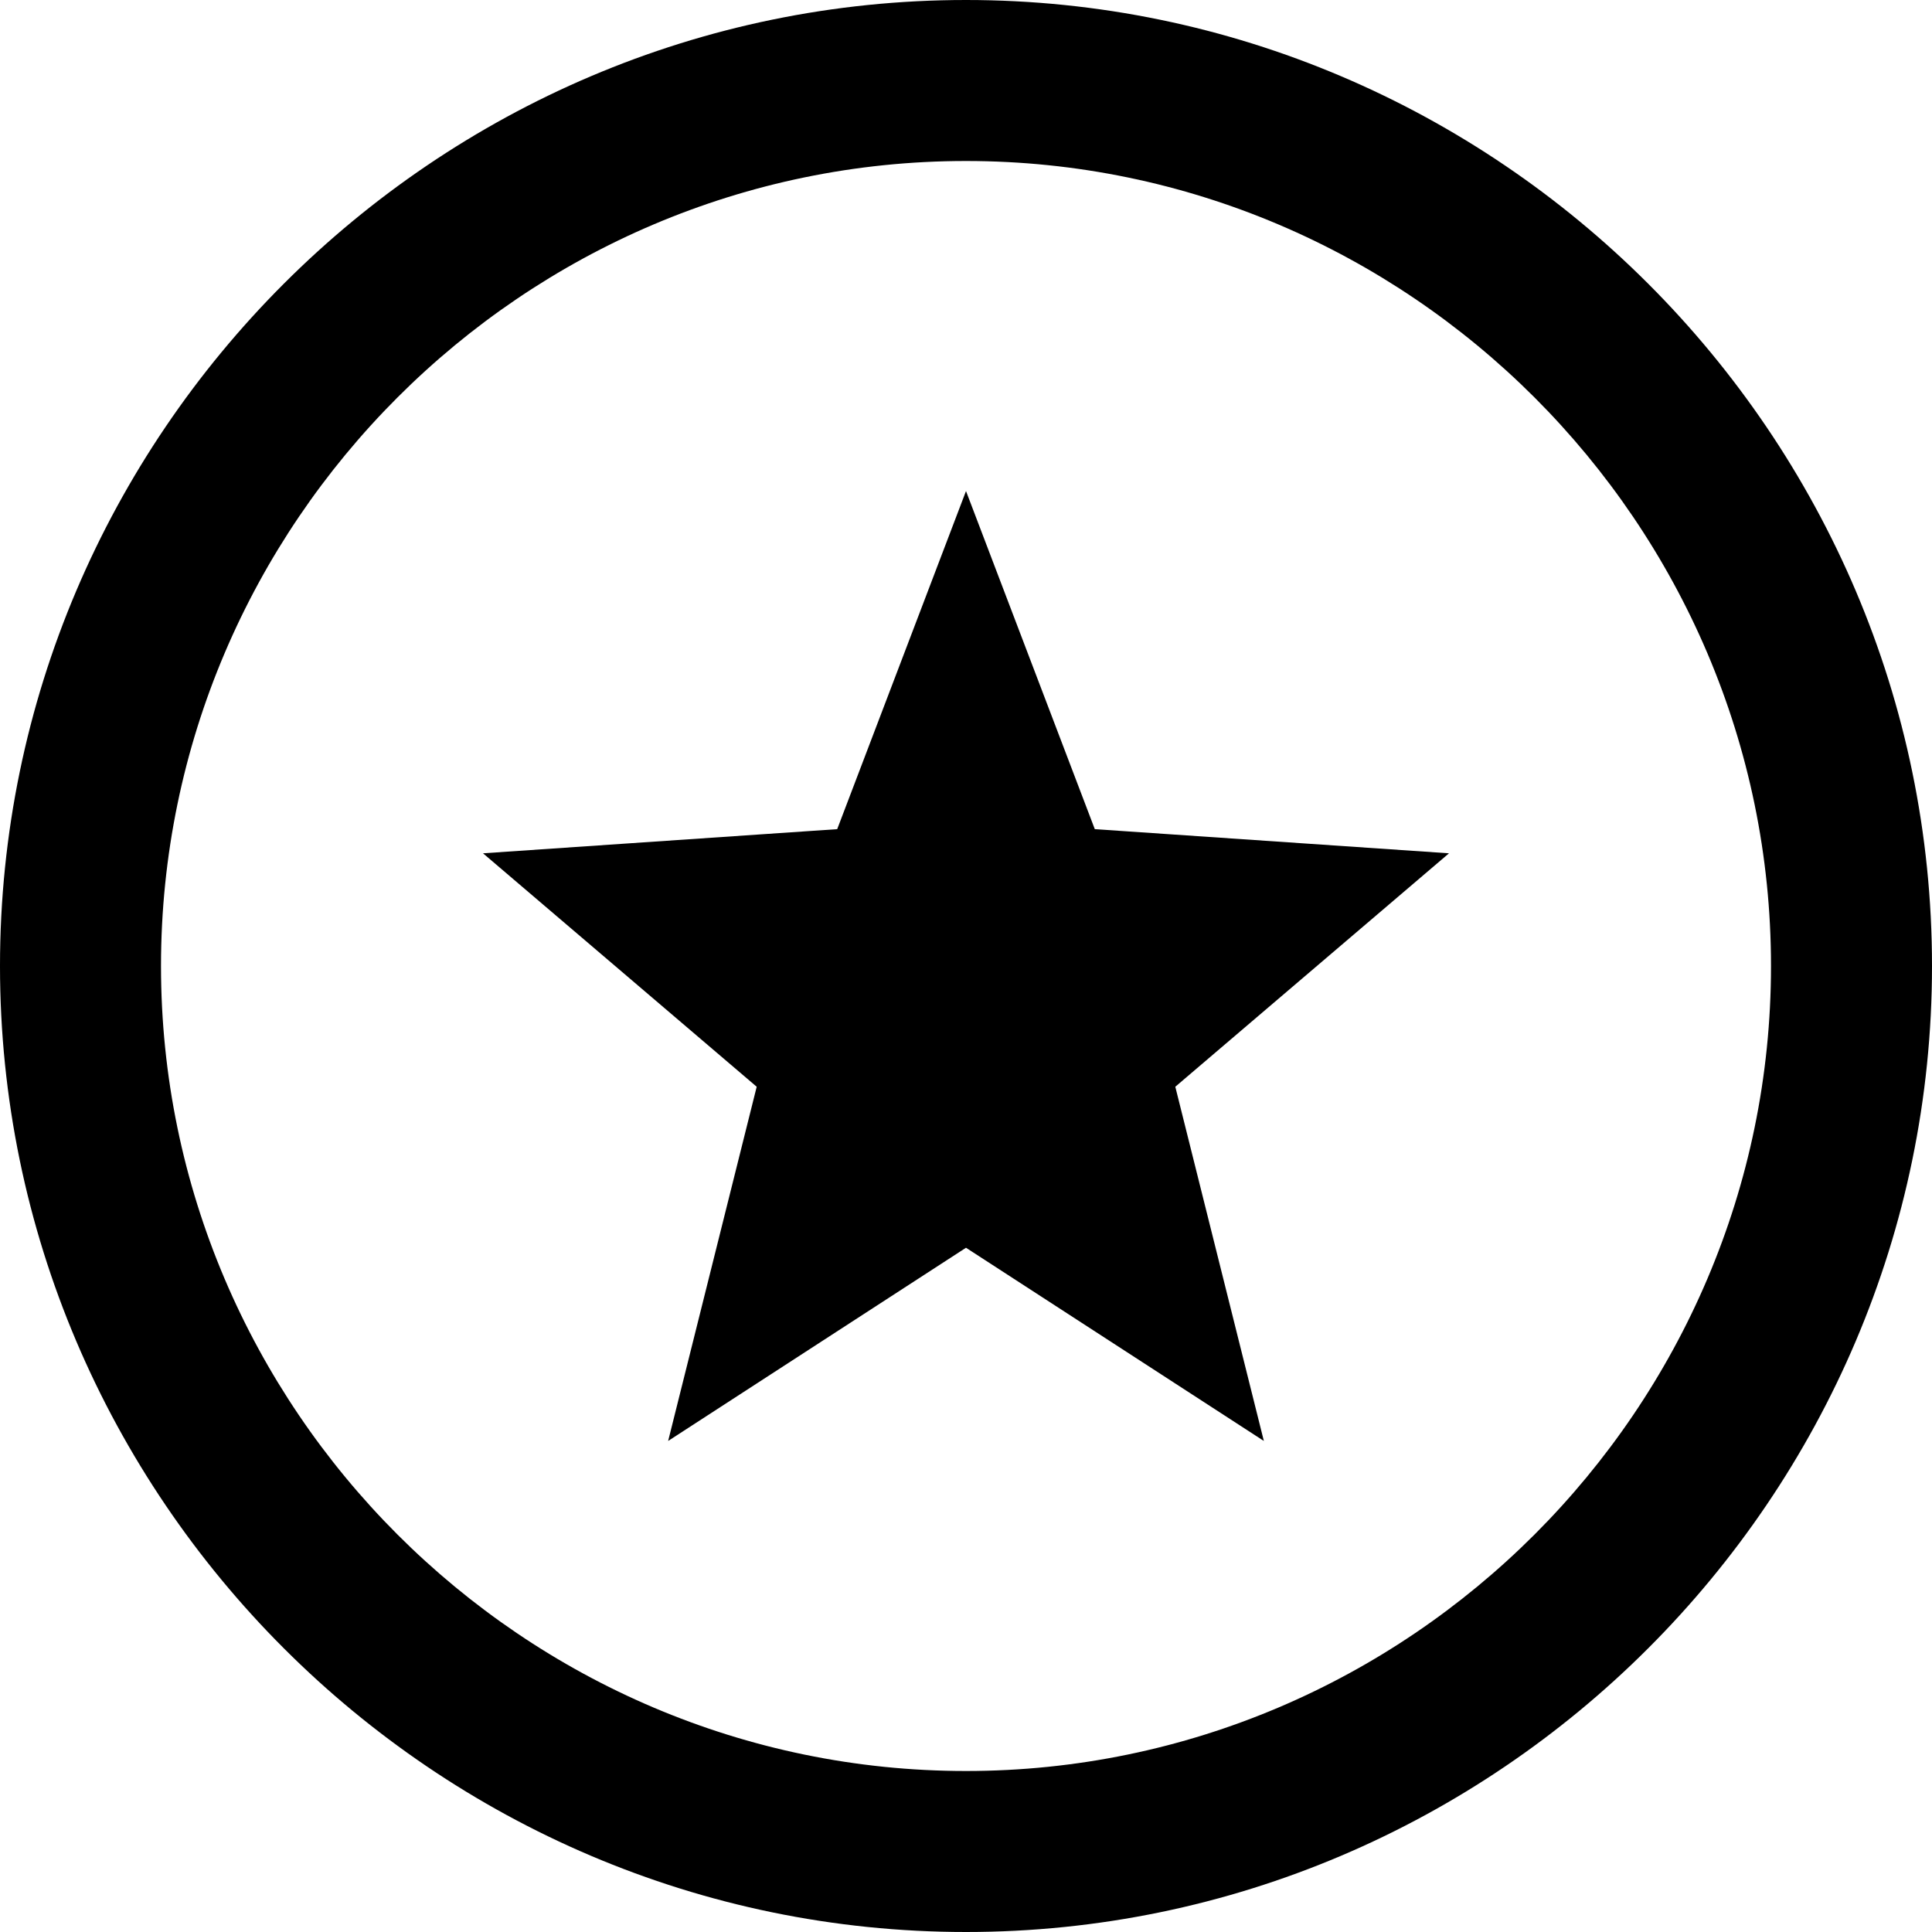 <svg class="referralCreditIcon" width="24px" height="24px" viewBox="0 0 24 24" version="1.1" aria-hidden="true" focusable="false" xmlns="http://www.w3.org/2000/svg" xmlns:xlink="http://www.w3.org/1999/xlink">
		<path id="referralCreditIcon-path-1" d="M 12 0 C 5.4 0 0 5.4 0 12 C 0 18.6 5.4 24 12 24 C 18.6 24 24 18.6 24 12 C 24 5.4 18.6 0 12 0 Z M 12 2 C 17.5 2 22 6.5 22 12 C 22 17.5 17.5 22 12 22 C 6.5 22 2 17.5 2 12 C 2 6.5 6.5 2 12 2 Z M 12 6.1 L 10.4 10.3 L 6 10.6 L 9.4 13.5 L 8.3 17.9 L 12 15.5 L 15.7 17.9 L 14.6 13.5 L 18 10.6 L 13.6 10.3 L 12 6.1 Z"></path>
</svg>